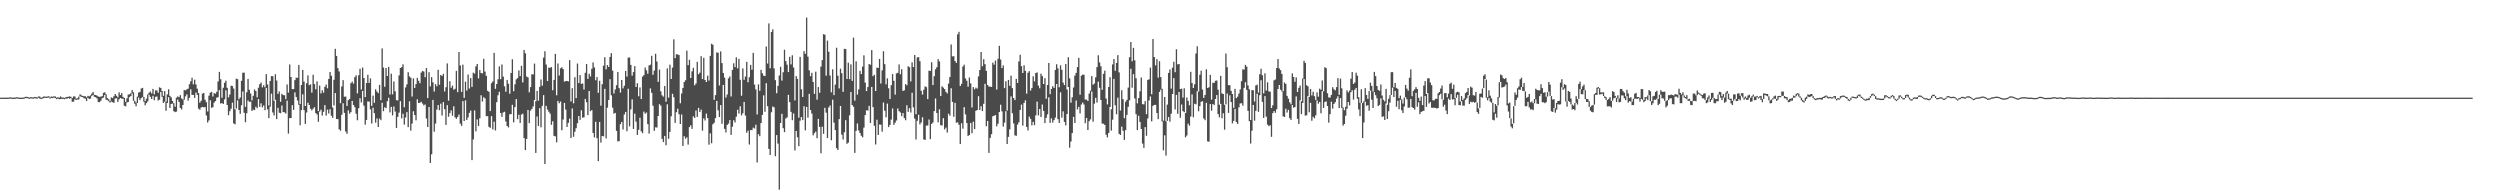 <?xml version="1.0" encoding="UTF-8"?>
<svg xmlns="http://www.w3.org/2000/svg" width="1920" height="150">
  <path d="M0 75.000h1v1.000H0zM1 75.000h1v1.000H1zM2 75.002h1v1.000H2zM3 75.002h1v1.000H3zM4 75.014h1v1.000H4zM5 74.966h1v1.000H5zM6 74.934h1v1.000H6zM7 74.764h1v1.000H7zM8 74.785h1v1.000H8zM9 75.078h1v1.000H9zM10 74.927h1v1.000H10zM11 74.970h1v1.000H11zM12 74.673h1v1.000H12zM13 74.705h1v1.000H13zM14 74.986h1v1.000H14zM15 74.970h1v1.000H15zM16 75.060h1v1.000H16zM17 74.938h1v1.000H17zM18 74.858h1v1.000H18zM19 74.332h1v1.023H19zM20 74.345h1v1.000H20zM21 74.471h1v1.055H21zM22 74.936h1v1.000H22zM23 74.657h1v1.000H23zM24 74.643h1v1.000H24zM25 74.897h1v1.000H25zM26 74.451h1v1.000H26zM27 74.519h1v1.000H27zM28 74.854h1v1.000H28zM29 74.094h1v1.000H29zM30 74.153h1v1.495H30zM31 75.073h1v1.000H31zM32 74.776h1v1.000H32zM33 74.119h1v1.277H33zM34 74.064h1v1.000H34zM35 74.284h1v1.000H35zM36 74.080h1v1.000H36zM37 73.849h1v1.037H37zM38 74.808h1v1.000H38zM39 74.110h1v1.103H39zM40 74.357h1v1.000H40zM41 73.890h1v1.035H41zM42 74.149h1v1.204H42zM43 75.032h1v1.099H43zM44 74.664h1v1.000H44zM45 75.018h1v1.231H45zM46 74.096h1v1.943H46zM47 74.856h1v1.000H47zM48 74.922h1v1.000H48zM49 75.165h1v1.000H49zM50 74.700h1v1.000H50zM51 74.439h1v1.366H51zM52 74.279h1v1.000H52zM53 74.018h1v1.769H53zM54 74.359h1v1.000H54zM55 75.318h1v2.843H55zM56 74.052h1v3.983H56zM57 74.103h1v2.133H57zM58 75.746h1v1.000H58zM59 75.423h1v1.000H59zM60 74.169h1v2.218H60zM61 72.395h1v1.595H61zM62 73.203h1v1.204H62zM63 73.604h1v1.000H63zM64 73.931h1v1.552H64zM65 73.856h1v1.939H65zM66 74.767h1v2.790H66zM67 73.620h1v1.410H67zM68 74.007h1v2.021H68zM69 73.283h1v2.399H69zM70 71.906h1v1.737H70zM71 70.599h1v2.390H71zM72 72.862h1v1.490H72zM73 72.984h1v1.728H73zM74 73.487h1v2.067H74zM75 74.128h1v4.255H75zM76 74.412h1v4.003H76zM77 74.192h1v3.175H77zM78 73.814h1v1.609H78zM79 71.246h1v3.639H79zM80 70.853h1v2.060H80zM81 72.494h1v4.024H81zM82 75.373h1v1.602H82zM83 76.234h1v1.520H83zM84 77.566h1v1.190H84zM85 74.842h1v3.122H85zM86 75.309h1v3.181H86zM87 73.908h1v5.083H87zM88 72.201h1v3.406H88zM89 73.540h1v1.923H89zM90 74.805h1v3.477H90zM91 70.908h1v5.326H91zM92 73.004h1v2.243H92zM93 71.464h1v4.335H93zM94 74.380h1v1.465H94zM95 75.229h1v5.990H95zM96 78.257h1v3.381H96zM97 75.591h1v3.122H97zM98 72.622h1v5.715H98zM99 72.423h1v2.200H99zM100 71.569h1v2.117H100zM101 69.177h1v2.625H101zM102 70.930h1v6.422H102zM103 77.355h1v2.289H103zM104 78.861h1v2.776H104zM105 74.249h1v4.864H105zM106 71.104h1v3.875H106zM107 70.596h1v6.335H107zM108 67.973h1v7.379H108zM109 67.493h1v7.082H109zM110 74.428h1v3.703H110zM111 77.593h1v3.262H111zM112 75.778h1v3.433H112zM113 72.533h1v5.289H113zM114 71.214h1v1.598H114zM115 70.244h1v4.131H115zM116 71.727h1v4.324H116zM117 68.250h1v5.317H117zM118 72.416h1v4.559H118zM119 69.351h1v4.992H119zM120 69.484h1v4.642H120zM121 71.226h1v5.988H121zM122 67.094h1v9.473H122zM123 67.552h1v3.065H123zM124 69.864h1v4.468H124zM125 73.650h1v5.388H125zM126 70.015h1v8.054H126zM127 78.051h1v7.020H127zM128 72.505h1v6.619H128zM129 68.557h1v6.104H129zM130 73.636h1v9.332H130zM131 74.824h1v5.022H131zM132 77.570h1v1.982H132zM133 79.282h1v6.136H133zM134 81.988h1v4.120H134zM135 75.009h1v10.716H135zM136 74.034h1v2.431H136zM137 74.677h1v3.591H137zM138 73.050h1v9.844H138zM139 75.570h1v8.478H139zM140 76.405h1v4.230H140zM141 69.072h1v7.500H141zM142 69.404h1v4.623H142zM143 68.619h1v3.852H143zM144 68.079h1v9.190H144zM145 64.714h1v10.375H145zM146 62.466h1v6.155H146zM147 59.686h1v13.211H147zM148 64.753h1v8.109H148zM149 61.178h1v13.964H149zM150 64.824h1v6.278H150zM151 68.115h1v4.763H151zM152 71.466h1v11.950H152zM153 78.857h1v5.473H153zM154 77.351h1v5.159H154zM155 71.935h1v10.206H155zM156 71.388h1v11.050H156zM157 76.588h1v5.683H157zM158 78.449h1v10.215H158zM159 85.613h1v8.510H159zM160 73.469h1v19.022H160zM161 71.157h1v5.848H161zM162 70.571h1v12.209H162zM163 74.068h1v8.272H163zM164 71.519h1v7.299H164zM165 71.992h1v5.605H165zM166 70.480h1v4.552H166zM167 62.585h1v12.060H167zM168 55.199h1v14.053H168zM169 60.894h1v18.684H169zM170 75.037h1v3.992H170zM171 67.385h1v12.495H171zM172 63.609h1v12.753H172zM173 61.965h1v7.416H173zM174 67.410h1v13.252H174zM175 74.780h1v13.687H175zM176 72.597h1v12.783H176zM177 65.817h1v17.672H177zM178 66.126h1v12.717H178zM179 68.058h1v26.729H179zM180 83.883h1v11.607H180zM181 60.358h1v22.941H181zM182 60.809h1v16.301H182zM183 76.202h1v8.253H183zM184 74.870h1v12.568H184zM185 62.070h1v18.759H185zM186 55.879h1v14.385H186zM187 55.740h1v30.819H187zM188 82.084h1v11.794H188zM189 70.853h1v16.118H189zM190 60.633h1v16.530H190zM191 68.948h1v9.270H191zM192 71.757h1v6.310H192zM193 77.101h1v8.114H193zM194 73.563h1v10.634H194zM195 68.694h1v15.903H195zM196 69.871h1v12.112H196zM197 74.771h1v8.363H197zM198 67.332h1v8.730H198zM199 64.687h1v17.390H199zM200 63.393h1v15.969H200zM201 67.106h1v15.342H201zM202 65.421h1v15.573H202zM203 67.033h1v17.608H203zM204 56.934h1v10.574H204zM205 64.874h1v19.084H205zM206 80.990h1v9.760H206zM207 62.199h1v19.743H207zM208 58.399h1v13.531H208zM209 58.518h1v27.871H209zM210 77.321h1v11.353H210zM211 57.014h1v19.624H211zM212 61.842h1v29.659H212zM213 72.148h1v10.638H213zM214 70.232h1v16.335H214zM215 78.131h1v8.817H215zM216 72.061h1v8.984H216zM217 73.009h1v13.101H217zM218 73.141h1v13.067H218zM219 76.144h1v11.121H219zM220 64.865h1v12.417H220zM221 71.109h1v31.496H221zM222 49.530h1v41.206H222zM223 59.150h1v31.547H223zM224 68.429h1v12.380H224zM225 68.413h1v16.024H225zM226 61.537h1v9.425H226zM227 59.658h1v14.843H227zM228 59.802h1v17.356H228zM229 49.862h1v30.693H229zM230 79.898h1v16.312H230zM231 65.273h1v19.302H231zM232 53.716h1v18.723H232zM233 62.666h1v21.931H233zM234 81.411h1v13.717H234zM235 63.934h1v22.495H235zM236 57.893h1v20.998H236zM237 65.453h1v15.228H237zM238 64.792h1v18.720H238zM239 71.134h1v13.683H239zM240 57.385h1v26.143H240zM241 64.547h1v17.793H241zM242 68.562h1v18.260H242zM243 62.526h1v25.376H243zM244 85.291h1v8.180H244zM245 65.671h1v20.039H245zM246 71.722h1v12.488H246zM247 69.349h1v19.375H247zM248 71.187h1v14.667H248zM249 66.653h1v14.014H249zM250 64.909h1v23.859H250zM251 67.786h1v16.436H251zM252 60.624h1v26.580H252zM253 55.309h1v28.576H253zM254 58.175h1v30.691H254zM255 82.530h1v8.006H255zM256 61.267h1v19.736H256zM257 37.477h1v33.978H257zM258 42.963h1v48.454H258zM259 52.350h1v39.123H259zM260 54.906h1v44.431H260zM261 79.239h1v21.176H261zM262 66.428h1v21.744H262zM263 61.517h1v17.798H263zM264 74.284h1v12.396H264zM265 74.151h1v26.873H265zM266 81.335h1v21.432H266zM267 76.845h1v7.965H267zM268 75.996h1v11.277H268zM269 63.881h1v22.236H269zM270 62.688h1v14.841H270zM271 64.263h1v16.390H271zM272 59.312h1v23.042H272zM273 57.779h1v29.560H273zM274 71.711h1v20.636H274zM275 57.816h1v25.328H275zM276 52.798h1v22.689H276zM277 68.745h1v9.915H277zM278 51.846h1v17.974H278zM279 59.896h1v21.236H279zM280 74.572h1v21.151H280zM281 63.776h1v28.354H281zM282 57.429h1v20.453H282zM283 63.707h1v14.376H283zM284 60.214h1v23.756H284zM285 81.303h1v13.577H285zM286 73.441h1v9.249H286zM287 78.976h1v7.924H287zM288 68.548h1v25.678H288zM289 70.271h1v20.650H289zM290 71.542h1v25.976H290zM291 65.195h1v25.866H291zM292 76.968h1v15.337H292zM293 37.180h1v41.716H293zM294 51.890h1v33.506H294zM295 66.648h1v15.740H295zM296 52.219h1v30.892H296zM297 58.367h1v19.407H297zM298 51.379h1v23.705H298zM299 72.597h1v13.726H299zM300 56.598h1v25.495H300zM301 72.471h1v16.164H301zM302 62.572h1v19.244H302zM303 70.166h1v15.507H303zM304 76.925h1v21.327H304zM305 77.179h1v12.559H305zM306 57.907h1v28.576H306zM307 52.206h1v25.459H307zM308 51.631h1v39.320H308zM309 49.409h1v37.942H309zM310 82.372h1v13.348H310zM311 67.175h1v23.076H311zM312 64.767h1v21.350H312zM313 55.424h1v42.210H313zM314 58.685h1v19.137H314zM315 59.708h1v40.643H315zM316 74.160h1v20.730H316zM317 60.191h1v25.248H317zM318 67.518h1v20.872H318zM319 64.586h1v27.841H319zM320 59.816h1v16.489H320zM321 62.075h1v17.084H321zM322 63.888h1v15.049H322zM323 55.719h1v22.419H323zM324 54.462h1v25.106H324zM325 54.959h1v26.044H325zM326 59.326h1v20.922H326zM327 52.261h1v38.795H327zM328 75.314h1v22.236H328zM329 55.437h1v26.724H329zM330 66.319h1v58.839H330zM331 59.244h1v59.221H331zM332 63.238h1v13.486H332zM333 70.315h1v30.819H333zM334 64.634h1v30.270H334zM335 66.257h1v17.919H335zM336 53.613h1v27.054H336zM337 65.099h1v19.576H337zM338 57.575h1v22.044H338zM339 58.420h1v30.322H339zM340 56.671h1v21.751H340zM341 70.235h1v13.641H341zM342 67.042h1v28.862H342zM343 48.715h1v32.009H343zM344 77.293h1v12.344H344zM345 62.418h1v24.456H345zM346 67.397h1v17.324H346zM347 65.749h1v23.115H347zM348 68.845h1v12.817H348zM349 68.177h1v21.922H349zM350 54.401h1v36.823H350zM351 70.747h1v19.052H351zM352 39.928h1v48.024H352zM353 50.274h1v44.714H353zM354 70.498h1v26.161H354zM355 49.665h1v28.024H355zM356 75.156h1v17.750H356zM357 62.698h1v14.392H357zM358 69.576h1v22.591H358zM359 57.257h1v32.941H359zM360 67.969h1v18.695H360zM361 59.974h1v24.987H361zM362 66.710h1v56.248H362zM363 55.822h1v51.270H363zM364 56.541h1v28.251H364zM365 50.981h1v49.915H365zM366 49.159h1v42.606H366zM367 60.214h1v36.555H367zM368 53.803h1v37.006H368zM369 56.069h1v17.088H369zM370 56.413h1v21.558H370zM371 45.154h1v29.526H371zM372 54.987h1v20.625H372zM373 58.218h1v30.963H373zM374 69.669h1v19.553H374zM375 70.518h1v26.862H375zM376 85.320h1v12.888H376zM377 63.888h1v25.310H377zM378 62.583h1v36.809H378zM379 40.585h1v52.872H379zM380 68.209h1v32.002H380zM381 64.490h1v14.024H381zM382 60.867h1v12.318H382zM383 50.970h1v19.551H383zM384 60.841h1v25.937H384zM385 49.521h1v40.189H385zM386 58.825h1v27.562H386zM387 66.307h1v19.492H387zM388 70.475h1v22.881H388zM389 61.388h1v35.383H389zM390 64.334h1v33.572H390zM391 71.995h1v15.759H391zM392 56.046h1v31.604H392zM393 45.534h1v34.948H393zM394 70.047h1v23.884H394zM395 64.778h1v17.496H395zM396 60.963h1v15.104H396zM397 60.011h1v31.474H397zM398 54.071h1v34.067H398zM399 58.443h1v35.980H399zM400 50.608h1v37.431H400zM401 63.281h1v24.037H401zM402 38.388h1v67.637H402zM403 40.984h1v74.245H403zM404 58.784h1v47.914H404zM405 59.406h1v25.028H405zM406 70.896h1v23.660H406zM407 66.888h1v18.082H407zM408 57.049h1v26.594H408zM409 57.193h1v24.586H409zM410 48.830h1v27.981H410zM411 77.705h1v39.766H411zM412 69.786h1v19.686H412zM413 77.305h1v19.455H413zM414 66.694h1v16.415H414zM415 61.050h1v36.747H415zM416 65.799h1v15.532H416zM417 44.234h1v28.825H417zM418 39.391h1v86.579H418zM419 49.541h1v31.755H419zM420 62.263h1v21.888H420zM421 51.924h1v33.838H421zM422 52.094h1v35.204H422zM423 51.489h1v44.369H423zM424 69.328h1v23.820H424zM425 61.407h1v42.954H425zM426 41.382h1v63.389H426zM427 73.162h1v36.159H427zM428 48.724h1v28.802H428zM429 58.001h1v21.297H429zM430 52.483h1v25.481H430zM431 51.656h1v48.395H431zM432 53.027h1v38.779H432zM433 62.654h1v16.399H433zM434 62.240h1v21.911H434zM435 62.144h1v35.362H435zM436 62.510h1v31.865H436zM437 46.161h1v44.909H437zM438 77.861h1v28.100H438zM439 67.760h1v15.550H439zM440 79.372h1v25.697H440zM441 59.285h1v41.899H441zM442 75.366h1v23.067H442zM443 48.791h1v45.840H443zM444 63.783h1v25.289H444zM445 57.664h1v34.378H445zM446 64.428h1v20.277H446zM447 64.108h1v26.299H447zM448 68.740h1v21.362H448zM449 55.886h1v20.082H449zM450 49.079h1v29.423H450zM451 60.603h1v27.754H451zM452 56.703h1v13.165H452zM453 58.727h1v26.685H453zM454 52.821h1v31.723H454zM455 47.905h1v54.185H455zM456 51.798h1v53.705H456zM457 61.661h1v31.805H457zM458 59.180h1v46.960H458zM459 71.278h1v52.492H459zM460 62.034h1v31.609H460zM461 81.129h1v28.393H461zM462 64.652h1v39.773H462zM463 50.423h1v54.339H463zM464 43.932h1v24.307H464zM465 53.226h1v53.080H465zM466 49.951h1v32.755H466zM467 51.473h1v25.310H467zM468 43.710h1v17.132H468zM469 40.800h1v32.403H469zM470 54.185h1v28.505H470zM471 71.773h1v15.516H471zM472 68.708h1v17.970H472zM473 65.433h1v35.062H473zM474 55.222h1v53.368H474zM475 67.706h1v40.691H475zM476 71.134h1v24.273H476zM477 61.464h1v32.206H477zM478 67.866h1v31.574H478zM479 65.854h1v22.066H479zM480 54.430h1v31.517H480zM481 58.887h1v41.888H481zM482 44.231h1v23.918H482zM483 44.124h1v52.881H483zM484 49.805h1v34.209H484zM485 58.115h1v18.233H485zM486 55.332h1v43.673H486zM487 50.766h1v36.546H487zM488 66.776h1v26.646H488zM489 63.922h1v39.700H489zM490 73.945h1v25.717H490zM491 67.147h1v23.261H491zM492 76.060h1v24.847H492zM493 58.852h1v43.421H493zM494 57.690h1v28.043H494zM495 51.871h1v35.484H495zM496 53.996h1v32.439H496zM497 56.644h1v38.676H497zM498 50.267h1v52.327H498zM499 49.686h1v18.196H499zM500 42.851h1v28.402H500zM501 57.422h1v23.801H501zM502 54.236h1v46.294H502zM503 41.272h1v56.527H503zM504 47.221h1v50.729H504zM505 62.867h1v26.239H505zM506 53.474h1v26.527H506zM507 70.077h1v11.096H507zM508 73.203h1v33.440H508zM509 74.171h1v35.010H509zM510 66.014h1v38.393H510zM511 78.138h1v33.442H511zM512 52.517h1v27.603H512zM513 74.936h1v31.684H513zM514 49.640h1v51.682H514zM515 60.683h1v28.599H515zM516 51.913h1v20.132H516zM517 30.190h1v44.490H517zM518 44.625h1v49.713H518zM519 41.618h1v44.527H519zM520 41.821h1v41.659H520zM521 42.281h1v45.488H521zM522 79.310h1v15.944H522zM523 71.832h1v16.072H523zM524 67.527h1v44.531H524zM525 62.981h1v41.611H525zM526 61.583h1v44.936H526zM527 38.869h1v66.534H527zM528 50.004h1v61.040H528zM529 45.905h1v51.748H529zM530 59.962h1v36.314H530zM531 54.790h1v44.160H531zM532 52.068h1v37.335H532zM533 65.476h1v25.047H533zM534 64.165h1v20.714H534zM535 47.463h1v42.345H535zM536 57.033h1v25.795H536zM537 55.808h1v30.265H537zM538 43.158h1v41.032H538zM539 60.704h1v39.638H539zM540 44.405h1v46.548H540zM541 61.455h1v31.098H541zM542 62.981h1v24.259H542zM543 58.125h1v32.563H543zM544 61.835h1v49.274H544zM545 42.911h1v59.548H545zM546 33.588h1v76.463H546zM547 34.335h1v61.105H547zM548 76.675h1v17.617H548zM549 73.068h1v17.681H549zM550 40.221h1v37.276H550zM551 40.558h1v44.170H551zM552 65.662h1v24.191H552zM553 39.468h1v41.240H553zM554 48.498h1v46.557H554zM555 56.076h1v9.158H555zM556 59.633h1v39.320H556zM557 74.957h1v26.761H557zM558 72.594h1v23.380H558zM559 60.168h1v34.772H559zM560 58.660h1v33.547H560zM561 74.089h1v29.560H561zM562 53.689h1v43.643H562zM563 48.610h1v43.755H563zM564 51.576h1v42.469H564zM565 44.039h1v45.564H565zM566 52.487h1v31.794H566zM567 45.225h1v42.016H567zM568 61.272h1v20.412H568zM569 73.547h1v15.083H569zM570 52.510h1v34.483H570zM571 61.306h1v16.965H571zM572 58.804h1v29.970H572zM573 47.502h1v54.456H573zM574 63.162h1v37.184H574zM575 59.287h1v51.741H575zM576 49.830h1v50.024H576zM577 53.545h1v46.445H577zM578 40.613h1v57.447H578zM579 64.993h1v33.703H579zM580 68.729h1v27.090H580zM581 87.886h1v36.905H581zM582 64.842h1v38.232H582zM583 69.724h1v34.868H583zM584 53.638h1v40.885H584zM585 56.268h1v31.977H585zM586 58.058h1v15.177H586zM587 58.395h1v27.409H587zM588 35.694h1v28.203H588zM589 48.798h1v32.787H589zM590 17.960h1v96.384H590zM591 52.412h1v66.644H591zM592 24.570h1v61.642H592zM593 22.529h1v59.310H593zM594 52.535h1v29.878H594zM595 61.565h1v58.374H595zM596 71.553h1v32.158H596zM597 65.952h1v44.318H597zM598 57.999h1v87.673H598zM599 51.279h1v43.188H599zM600 61.897h1v25.539H600zM601 55.508h1v42.927H601zM602 38.196h1v63.295H602zM603 46.898h1v44.062H603zM604 49.651h1v40.528H604zM605 55.346h1v17.535H605zM606 43.604h1v34.824H606zM607 49.448h1v36.463H607zM608 42.462h1v49.837H608zM609 51.814h1v35.326H609zM610 77.081h1v38.461H610zM611 58.486h1v42.098H611zM612 60.640h1v44.806H612zM613 90.363h1v21.911H613zM614 43.678h1v48.974H614zM615 68.559h1v21.323H615zM616 74.437h1v17.807H616zM617 39.269h1v42.366H617zM618 41.304h1v58.775H618zM619 13.504h1v68.603H619zM620 43.529h1v46.854H620zM621 54.021h1v18.022H621zM622 58.514h1v25.990H622zM623 55.936h1v31.320H623zM624 62.906h1v41.036H624zM625 72.068h1v30.247H625zM626 55.019h1v46.060H626zM627 76.531h1v29.642H627zM628 66.870h1v24.426H628zM629 71.281h1v26.207H629zM630 51.155h1v66.538H630zM631 46.172h1v51.100H631zM632 26.241h1v76.556H632zM633 26.635h1v56.163H633zM634 58.131h1v28.374H634zM635 31.187h1v74.828H635zM636 39.732h1v42.822H636zM637 58.026h1v23.028H637zM638 70.894h1v36.811H638zM639 53.261h1v23.270H639zM640 73.077h1v21.128H640zM641 64.998h1v34.925H641zM642 36.655h1v77.188H642zM643 58.168h1v57.058H643zM644 67.902h1v23.586H644zM645 52.714h1v28.683H645zM646 56.207h1v47.214H646zM647 70.539h1v36.578H647zM648 37.468h1v64.103H648zM649 37.699h1v54.607H649zM650 60.681h1v49.757H650zM651 48.106h1v61.448H651zM652 60.796h1v27.793H652zM653 49.457h1v21.254H653zM654 62.109h1v18.574H654zM655 28.924h1v53.089H655zM656 77.264h1v40.132H656zM657 47.095h1v53.400H657zM658 72.679h1v22.140H658zM659 68.692h1v31.528H659zM660 54.362h1v47.829H660zM661 56.875h1v47.353H661zM662 51.169h1v54.295H662zM663 42.501h1v55.511H663zM664 63.419h1v24.971H664zM665 69.930h1v14.783H665zM666 66.854h1v18.011H666zM667 49.196h1v32.133H667zM668 49.722h1v44.691H668zM669 38.436h1v28.347H669zM670 58.521h1v23.744H670zM671 57.463h1v39.173H671zM672 69.884h1v41.048H672zM673 51.986h1v39.954H673zM674 52.178h1v51.453H674zM675 45.284h1v50.352H675zM676 64.146h1v31.590H676zM677 54.028h1v47.118H677zM678 39.297h1v39.432H678zM679 49.317h1v35.733H679zM680 64.769h1v25.346H680zM681 60.171h1v19.373H681zM682 67.765h1v29.844H682zM683 76.021h1v19.862H683zM684 65.435h1v26.429H684zM685 56.870h1v26.411H685zM686 62.061h1v33.813H686zM687 72.638h1v21.595H687zM688 56.390h1v36.104H688zM689 55.888h1v27.431H689zM690 49.505h1v35.886H690zM691 57.012h1v29.366H691zM692 53.160h1v36.047H692zM693 69.850h1v16.997H693zM694 69.388h1v21.265H694zM695 64.622h1v27.727H695zM696 65.483h1v15.379H696zM697 50.915h1v35.001H697zM698 51.620h1v31.421H698zM699 62.505h1v23.927H699zM700 47.880h1v23.369H700zM701 51.514h1v30.981H701zM702 42.242h1v48.864H702zM703 87.680h1v19.421H703zM704 44.103h1v48.647H704zM705 43.900h1v44.227H705zM706 46.992h1v48.571H706zM707 69.759h1v24.369H707zM708 72.636h1v17.443H708zM709 68.912h1v38.134H709zM710 66.319h1v41.139H710zM711 66.946h1v29.528H711zM712 76.138h1v20.279H712zM713 54.279h1v37.511H713zM714 54.467h1v52.393H714zM715 47.797h1v47.360H715zM716 65.341h1v28.770H716zM717 58.523h1v26.836H717zM718 53.208h1v22.403H718zM719 51.599h1v35.234H719zM720 45.392h1v48.553H720zM721 47.202h1v36.699H721zM722 73.759h1v22.396H722zM723 66.300h1v30.105H723zM724 67.280h1v23.474H724zM725 68.390h1v31.004H725zM726 70.564h1v27.422H726zM727 71.734h1v30.075H727zM728 64.185h1v23.165H728zM729 59.175h1v29.649H729zM730 34.138h1v33.641H730zM731 43.323h1v34.964H731zM732 43.185h1v46.523H732zM733 46.907h1v32.112H733zM734 48.273h1v45.980H734zM735 26.367h1v67.607H735zM736 24.403h1v71.434H736zM737 66.071h1v44.556H737zM738 64.371h1v30.302H738zM739 51.164h1v47.642H739zM740 49.670h1v32.611H740zM741 60.230h1v27.603H741zM742 62.006h1v32.531H742zM743 66.545h1v37.878H743zM744 59.546h1v44.147H744zM745 64.064h1v30.363H745zM746 82.549h1v19.730H746zM747 66.939h1v26.491H747zM748 68.596h1v30.590H748zM749 67.282h1v17.818H749zM750 68.069h1v16.479H750zM751 58.667h1v15.218H751zM752 53.762h1v30.743H752zM753 39.942h1v41.670H753zM754 50.892h1v34.479H754zM755 45.440h1v34.266H755zM756 49.297h1v15.076H756zM757 54.435h1v42.547H757zM758 65.286h1v27.626H758zM759 66.433h1v50.990H759zM760 66.586h1v39.308H760zM761 66.824h1v36.243H761zM762 48.056h1v41.228H762zM763 49.681h1v39.191H763zM764 46.474h1v41.922H764zM765 68.811h1v28.219H765zM766 45.122h1v49.885H766zM767 35.154h1v50.894H767zM768 45.747h1v34.701H768zM769 52.263h1v33.284H769zM770 50.244h1v46.962H770zM771 67.710h1v26.495H771zM772 62.377h1v23.014H772zM773 84.954h1v25.646H773zM774 61.411h1v43.696H774zM775 65.888h1v33.497H775zM776 58.070h1v15.953H776zM777 67.687h1v19.302H777zM778 75.247h1v19.558H778zM779 76.870h1v27.125H779zM780 60.583h1v43.726H780zM781 63.668h1v32.034H781zM782 47.225h1v46.731H782zM783 42.082h1v42.393H783zM784 50.814h1v29.507H784zM785 56.074h1v40.393H785zM786 50.123h1v28.956H786zM787 54.451h1v22.611H787zM788 71.935h1v25.534H788zM789 55.863h1v44.309H789zM790 54.630h1v34.943H790zM791 69.546h1v21.817H791zM792 67.632h1v28.681H792zM793 58.573h1v35.014H793zM794 62.505h1v33.669H794zM795 56.140h1v32.508H795zM796 55.582h1v22.490H796zM797 65.758h1v22.888H797zM798 67.767h1v15.928H798zM799 56.584h1v33.247H799zM800 58.456h1v21.842H800zM801 64.524h1v20.657H801zM802 60.015h1v34.476H802zM803 75.883h1v14.584H803zM804 65.257h1v22.545H804zM805 48.328h1v26.438H805zM806 72.366h1v22.039H806zM807 68.314h1v22.561H807zM808 66.225h1v27.935H808zM809 67.548h1v24.689H809zM810 53.687h1v36.633H810zM811 49.352h1v15.143H811zM812 52.540h1v38.965H812zM813 67.042h1v27.377H813zM814 50.194h1v20.695H814zM815 53.625h1v36.701H815zM816 63.446h1v22.034H816zM817 65.403h1v28.219H817zM818 49.139h1v47.177H818zM819 68.690h1v18.906H819zM820 43.950h1v22.939H820zM821 60.178h1v53.217H821zM822 78.873h1v29.798H822zM823 74.723h1v27.484H823zM824 67.207h1v22.533H824zM825 58.109h1v36.340H825zM826 55.939h1v21.270H826zM827 51.494h1v32.508H827zM828 44.396h1v37.681H828zM829 72.684h1v14.440H829zM830 58.115h1v22.186H830zM831 57.296h1v21.492H831zM832 57.445h1v22.852H832zM833 76.444h1v18.171H833zM834 76.428h1v14.177H834zM835 77.579h1v22.240H835zM836 71.871h1v21.272H836zM837 69.683h1v22.025H837zM838 58.422h1v11.854H838zM839 65.087h1v28.388H839zM840 64.103h1v15.530H840zM841 59.372h1v15.722H841zM842 51.558h1v27.221H842zM843 42.458h1v20.261H843zM844 47.992h1v19.439H844zM845 50.908h1v25.889H845zM846 68.946h1v25.976H846zM847 56.731h1v38.319H847zM848 54.293h1v41.645H848zM849 75.673h1v27.814H849zM850 80.198h1v25.330H850zM851 66.829h1v35.259H851zM852 59.310h1v22.879H852zM853 83.906h1v16.386H853zM854 49.464h1v42.458H854zM855 45.369h1v15.129H855zM856 54.366h1v26.472H856zM857 48.322h1v39.423H857zM858 42.355h1v32.634H858zM859 55.618h1v47.182H859zM860 84.901h1v18.803H860zM861 69.319h1v27.933H861zM862 76.190h1v24.236H862zM863 90.768h1v16.635H863zM864 78.133h1v21.872H864zM865 76.637h1v11.591H865zM866 67.280h1v14.738H866zM867 43.932h1v33.117H867zM868 32.217h1v20.604H868zM869 47.099h1v20.208H869zM870 36.742h1v20.213H870zM871 46.335h1v29.281H871zM872 60.148h1v27.576H872zM873 79.362h1v20.512H873zM874 75.307h1v13.625H874zM875 70.143h1v23.508H875zM876 59.518h1v39.537H876zM877 79.953h1v30.336H877zM878 80.168h1v33.389H878zM879 77.694h1v19.968H879zM880 87.653h1v16.621H880zM881 61.366h1v29.599H881zM882 60.944h1v16.203H882zM883 51.913h1v22.163H883zM884 72.352h1v20.876H884zM885 29.942h1v51.357H885zM886 43.810h1v36.784H886zM887 50.217h1v30.345H887zM888 45.396h1v41.407H888zM889 59.617h1v31.888H889zM890 46.992h1v23.591H890zM891 59.258h1v9.544H891zM892 68.216h1v25.056H892zM893 92.661h1v22.797H893zM894 74.451h1v29.507H894zM895 93.109h1v26.372H895zM896 80.333h1v12.472H896zM897 55.996h1v33.952H897zM898 53.389h1v40.073H898zM899 68.058h1v19.263H899zM900 51.988h1v20.229H900zM901 47.404h1v12.623H901zM902 55.424h1v28.661H902zM903 37.836h1v35.021H903zM904 49.436h1v37.955H904zM905 49.171h1v21.494H905zM906 68.422h1v21.984H906zM907 68.120h1v12.144H907zM908 74.977h1v10.366H908zM909 67.772h1v18.418H909zM910 86.710h1v18.835H910zM911 74.840h1v29.230H911zM912 77.458h1v17.503H912zM913 80.841h1v15.678H913zM914 55.140h1v34.376H914zM915 63.705h1v8.817H915zM916 67.587h1v22.492H916zM917 64.755h1v14.902H917zM918 41.114h1v39.017H918zM919 35.541h1v34.483H919zM920 70.290h1v15.152H920zM921 57.438h1v24.046H921zM922 54.250h1v23.955H922zM923 68.765h1v9.032H923zM924 75.165h1v15.809H924zM925 72.940h1v19.370H925zM926 53.242h1v25.713H926zM927 67.536h1v41.050H927zM928 67.028h1v41.835H928zM929 57.523h1v22.382H929zM930 76.474h1v8.537H930zM931 63.554h1v16.310H931zM932 63.645h1v17.070H932zM933 62.043h1v14.001H933zM934 61.787h1v11.240H934zM935 68.868h1v18.800H935zM936 80.397h1v9.721H936zM937 58.262h1v21.506H937zM938 71.713h1v19.123H938zM939 72.253h1v14.751H939zM940 80.502h1v19.089H940zM941 41.105h1v39.024H941zM942 51.597h1v20.256H942zM943 65.401h1v21.297H943zM944 65.428h1v7.773H944zM945 69.749h1v8.659H945zM946 72.176h1v22.618H946zM947 82.784h1v10.048H947zM948 68.237h1v15.349H948zM949 75.366h1v18.404H949zM950 74.220h1v20.956H950zM951 71.812h1v10.648H951zM952 68.687h1v10.785H952zM953 62.338h1v16.912H953zM954 53.270h1v27.857H954zM955 53.471h1v14.001H955zM956 49.809h1v13.344H956zM957 51.210h1v17.825H957zM958 65.609h1v19.519H958zM959 68.630h1v24.433H959zM960 92.095h1v18.116H960zM961 69.212h1v31.190H961zM962 69.269h1v11.343H962zM963 77.955h1v14.708H963zM964 65.620h1v19.533H964zM965 65.030h1v6.949H965zM966 71.109h1v14.809H966zM967 57.044h1v16.054H967zM968 52.782h1v8.801H968zM969 57.804h1v20.455H969zM970 71.667h1v18.915H970zM971 56.296h1v17.509H971zM972 69.541h1v20.061H972zM973 63.219h1v32.513H973zM974 70.139h1v26.759H974zM975 70.512h1v25.694H975zM976 83.018h1v22.034H976zM977 80.869h1v6.091H977zM978 61.620h1v23.632H978zM979 61.031h1v25.598H979zM980 52.213h1v31.721H980zM981 45.387h1v22.945H981zM982 52.563h1v12.724H982zM983 53.851h1v15.054H983zM984 56.770h1v13.499H984zM985 69.999h1v19.354H985zM986 63.316h1v26.557H986zM987 64.481h1v19.034H987zM988 73.615h1v12.820H988zM989 75.705h1v8.670H989zM990 78.564h1v12.179H990zM991 80.056h1v12.062H991zM992 56.390h1v24.229H992zM993 59.152h1v23.554H993zM994 62.796h1v19.407H994zM995 59.431h1v14.623H995zM996 70.612h1v20.686H996zM997 67.422h1v27.766H997zM998 65.689h1v11.357H998zM999 77.747h1v9.892H999zM1000 60.333h1v18.711H1000zM1001 46.696h1v13.973H1001zM1002 48.303h1v40.540H1002zM1003 65.408h1v23.129H1003zM1004 66.250h1v7.519H1004zM1005 74.396h1v11.801H1005zM1006 68.280h1v10.709H1006zM1007 73.336h1v19.373H1007zM1008 70.470h1v19.244H1008zM1009 73.892h1v17.004H1009zM1010 76.808h1v11.787H1010zM1011 70.947h1v6.150H1011zM1012 74.256h1v5.344H1012zM1013 68.106h1v10.112H1013zM1014 68.903h1v18.107H1014zM1015 61.816h1v8.194H1015zM1016 70.136h1v12.760H1016zM1017 51.595h1v26.797H1017zM1018 52.327h1v25.559H1018zM1019 71.603h1v9.817H1019zM1020 74.778h1v19.375H1020zM1021 74.970h1v12.659H1021zM1022 72.883h1v5.198H1022zM1023 66.948h1v16.463H1023zM1024 68.552h1v11.259H1024zM1025 69.411h1v9.066H1025zM1026 66.907h1v8.830H1026zM1027 60.001h1v13.939H1027zM1028 72.865h1v10.151H1028zM1029 60.372h1v15.012H1029zM1030 67.841h1v15.118H1030zM1031 82.510h1v14.014H1031zM1032 84.638h1v10.588H1032zM1033 82.038h1v6.832H1033zM1034 69.370h1v14.095H1034zM1035 70.947h1v7.381H1035zM1036 69.557h1v11.366H1036zM1037 60.448h1v10.366H1037zM1038 55.282h1v14.030H1038zM1039 64.460h1v12.060H1039zM1040 63.373h1v5.548H1040zM1041 55.861h1v11.664H1041zM1042 58.095h1v17.757H1042zM1043 74.657h1v9.414H1043zM1044 78.983h1v10.231H1044zM1045 68.543h1v10.446H1045zM1046 79.145h1v26.907H1046zM1047 77.747h1v16.287H1047zM1048 67.712h1v10.350H1048zM1049 72.965h1v8.299H1049zM1050 75.918h1v4.845H1050zM1051 69.955h1v15.086H1051zM1052 63.474h1v6.086H1052zM1053 66.012h1v10.593H1053zM1054 70.356h1v12.572H1054zM1055 55.209h1v15.541H1055zM1056 58.475h1v14.632H1056zM1057 66.044h1v9.476H1057zM1058 69.090h1v12.353H1058zM1059 69.761h1v10.783H1059zM1060 64.881h1v10.632H1060zM1061 73.380h1v16.376H1061zM1062 76.595h1v12.744H1062zM1063 77.902h1v14.264H1063zM1064 68.207h1v11.206H1064zM1065 80.443h1v10.920H1065zM1066 75.824h1v9.588H1066zM1067 73.004h1v5.784H1067zM1068 55.424h1v17.512H1068zM1069 55.389h1v11.918H1069zM1070 66.948h1v7.599H1070zM1071 63.741h1v6.084H1071zM1072 67.543h1v14.424H1072zM1073 68.246h1v9.171H1073zM1074 75.414h1v8.453H1074zM1075 73.398h1v3.303H1075zM1076 76.328h1v8.366H1076zM1077 79.516h1v7.281H1077zM1078 74.966h1v6.814H1078zM1079 65.231h1v9.425H1079zM1080 68.031h1v8.233H1080zM1081 69.635h1v13.117H1081zM1082 59.699h1v22.925H1082zM1083 53.286h1v22.684H1083zM1084 73.892h1v8.437H1084zM1085 69.720h1v13.239H1085zM1086 68.612h1v15.614H1086zM1087 66.927h1v4.417H1087zM1088 68.330h1v13.637H1088zM1089 75.103h1v3.433H1089zM1090 77.460h1v10.183H1090zM1091 74.165h1v11.817H1091zM1092 80.708h1v4.713H1092zM1093 65.758h1v19.272H1093zM1094 62.322h1v11.327H1094zM1095 72.194h1v9.899H1095zM1096 60.196h1v11.407H1096zM1097 60.075h1v19.455H1097zM1098 63.368h1v15.031H1098zM1099 65.403h1v17.326H1099zM1100 77.058h1v5.733H1100zM1101 77.032h1v5.724H1101zM1102 75.900h1v7.018H1102zM1103 75.879h1v7.480H1103zM1104 71.690h1v11.261H1104zM1105 70.654h1v2.467H1105zM1106 67.985h1v3.951H1106zM1107 65.675h1v10.611H1107zM1108 76.664h1v5.246H1108zM1109 71.542h1v8.883H1109zM1110 71.542h1v13.330H1110zM1111 74.737h1v12.911H1111zM1112 71.873h1v3.870H1112zM1113 64.364h1v12.442H1113zM1114 63.467h1v8.826H1114zM1115 68.188h1v8.189H1115zM1116 64.996h1v11.119H1116zM1117 75.293h1v5.532H1117zM1118 70.953h1v4.150H1118zM1119 70.427h1v2.394H1119zM1120 70.914h1v9.707H1120zM1121 77.923h1v2.989H1121zM1122 73.803h1v3.921H1122zM1123 76.875h1v4.166H1123zM1124 75.579h1v5.608H1124zM1125 71.546h1v5.164H1125zM1126 70.532h1v4.942H1126zM1127 67.609h1v5.475H1127zM1128 73.425h1v6.397H1128zM1129 66.566h1v11.563H1129zM1130 67.351h1v11.234H1130zM1131 73.112h1v5.079H1131zM1132 73.416h1v5.530H1132zM1133 70.621h1v7.890H1133zM1134 78.786h1v7.267H1134zM1135 83.258h1v4.189H1135zM1136 72.057h1v10.780H1136zM1137 71.816h1v2.582H1137zM1138 67.994h1v7.040H1138zM1139 58.113h1v9.528H1139zM1140 57.088h1v3.582H1140zM1141 61.114h1v13.923H1141zM1142 74.716h1v2.332H1142zM1143 69.305h1v6.033H1143zM1144 73.483h1v4.571H1144zM1145 75.595h1v3.310H1145zM1146 78.946h1v13.053H1146zM1147 86.337h1v6.107H1147zM1148 79.859h1v7.510H1148zM1149 81.232h1v9.162H1149zM1150 74.506h1v6.539H1150zM1151 63.142h1v11.721H1151zM1152 57.243h1v5.685H1152zM1153 57.921h1v9.341H1153zM1154 60.068h1v6.807H1154zM1155 60.647h1v5.802H1155zM1156 59.912h1v5.029H1156zM1157 63.183h1v17.754H1157zM1158 79.452h1v6.223H1158zM1159 78.761h1v11.973H1159zM1160 90.939h1v6.315H1160zM1161 95.137h1v3.410H1161zM1162 81.546h1v13.234H1162zM1163 70.990h1v10.265H1163zM1164 72.800h1v3.967H1164zM1165 67.799h1v7.150H1165zM1166 66.410h1v2.305H1166zM1167 60.862h1v8.215H1167zM1168 59.644h1v7.224H1168zM1169 66.721h1v3.033H1169zM1170 63.714h1v6.287H1170zM1171 70.219h1v11.412H1171zM1172 75.101h1v6.466H1172zM1173 74.412h1v3.820H1173zM1174 72.210h1v10.293H1174zM1175 78.628h1v5.489H1175zM1176 77.907h1v5.997H1176zM1177 79.253h1v5.340H1177zM1178 76.028h1v3.294H1178zM1179 68.122h1v8.226H1179zM1180 69.058h1v10.561H1180zM1181 69.303h1v10.645H1181zM1182 69.399h1v4.422H1182zM1183 64.700h1v7.336H1183zM1184 67.657h1v10.867H1184zM1185 71.217h1v7.361H1185zM1186 70.866h1v8.368H1186zM1187 74.224h1v4.248H1187zM1188 70.784h1v3.346H1188zM1189 62.963h1v7.464H1189zM1190 64.968h1v8.718H1190zM1191 73.785h1v11.698H1191zM1192 76.417h1v9.544H1192zM1193 76.208h1v6.752H1193zM1194 83.169h1v3.349H1194zM1195 79.063h1v5.106H1195zM1196 77.582h1v2.463H1196zM1197 77.344h1v2.996H1197zM1198 63.485h1v16.653H1198zM1199 60.821h1v6.200H1199zM1200 67.124h1v1.859H1200zM1201 64.629h1v3.259H1201zM1202 65.293h1v12.653H1202zM1203 77.820h1v4.081H1203zM1204 69.850h1v7.771H1204zM1205 70.512h1v7.745H1205zM1206 75.671h1v4.406H1206zM1207 80.205h1v3.893H1207zM1208 81.097h1v2.632H1208zM1209 79.090h1v5.594H1209zM1210 73.869h1v5.006H1210zM1211 76.119h1v4.136H1211zM1212 64.451h1v11.520H1212zM1213 62.737h1v5.653H1213zM1214 68.481h1v3.825H1214zM1215 66.337h1v6.054H1215zM1216 65.039h1v4.239H1216zM1217 69.285h1v6.855H1217zM1218 75.906h1v2.357H1218zM1219 76.179h1v2.119H1219zM1220 77.898h1v4.124H1220zM1221 82.143h1v2.856H1221zM1222 81.047h1v4.942H1222zM1223 80.587h1v5.665H1223zM1224 72.338h1v8.034H1224zM1225 71.409h1v1.392H1225zM1226 67.358h1v5.438H1226zM1227 66.815h1v1.188H1227zM1228 67.802h1v4.777H1228zM1229 70.947h1v1.424H1229zM1230 70.947h1v1.000H1230zM1231 70.864h1v2.886H1231zM1232 73.931h1v1.382H1232zM1233 74.693h1v2.003H1233zM1234 76.730h1v4.969H1234zM1235 75.909h1v5.731H1235zM1236 74.588h1v7.029H1236zM1237 77.534h1v5.008H1237zM1238 69.985h1v7.395H1238zM1239 70.706h1v4.738H1239zM1240 73.645h1v1.389H1240zM1241 75.160h1v3.152H1241zM1242 73.141h1v2.449H1242zM1243 75.604h1v2.971H1243zM1244 68.367h1v9.911H1244zM1245 68.280h1v5.006H1245zM1246 70.042h1v3.252H1246zM1247 71.152h1v4.335H1247zM1248 73.995h1v2.916H1248zM1249 68.960h1v4.942H1249zM1250 71.825h1v7.036H1250zM1251 75.373h1v2.323H1251zM1252 74.602h1v3.406H1252zM1253 78.010h1v2.751H1253zM1254 75.815h1v4.900H1254zM1255 71.990h1v3.868H1255zM1256 71.375h1v4.422H1256zM1257 74.545h1v1.360H1257zM1258 74.515h1v1.000H1258zM1259 75.206h1v2.799H1259zM1260 68.404h1v7.500H1260zM1261 68.440h1v8.187H1261zM1262 76.760h1v1.753H1262zM1263 74.597h1v2.955H1263zM1264 74.632h1v1.000H1264zM1265 73.299h1v3.598H1265zM1266 69.111h1v4.019H1266zM1267 70.090h1v7.585H1267zM1268 77.776h1v2.900H1268zM1269 73.995h1v5.299H1269zM1270 73.590h1v3.024H1270zM1271 70.608h1v6.033H1271zM1272 69.669h1v6.113H1272zM1273 76.035h1v4.688H1273zM1274 72.725h1v7.001H1274zM1275 69.296h1v3.355H1275zM1276 70.450h1v5.125H1276zM1277 70.489h1v5.173H1277zM1278 70.365h1v7.079H1278zM1279 77.662h1v4.807H1279zM1280 76.955h1v4.239H1280zM1281 73.048h1v3.834H1281zM1282 73.098h1v2.479H1282zM1283 72.606h1v2.877H1283zM1284 72.981h1v7.018H1284zM1285 73.347h1v6.830H1285zM1286 72.244h1v2.014H1286zM1287 72.530h1v1.655H1287zM1288 72.798h1v2.193H1288zM1289 68.170h1v4.520H1289zM1290 71.326h1v7.944H1290zM1291 72.528h1v6.706H1291zM1292 70.802h1v2.483H1292zM1293 73.341h1v1.632H1293zM1294 74.483h1v1.035H1294zM1295 73.059h1v3.072H1295zM1296 76.211h1v1.234H1296zM1297 75.833h1v1.623H1297zM1298 77.529h1v3.010H1298zM1299 77.662h1v3.117H1299zM1300 71.885h1v5.690H1300zM1301 71.837h1v5.630H1301zM1302 73.226h1v4.559H1302zM1303 69.484h1v3.628H1303zM1304 71.063h1v1.000H1304zM1305 71.805h1v1.000H1305zM1306 72.617h1v1.000H1306zM1307 73.013h1v2.433H1307zM1308 71.853h1v3.722H1308zM1309 71.629h1v5.154H1309zM1310 76.884h1v2.357H1310zM1311 74.913h1v3.726H1311zM1312 73.299h1v2.534H1312zM1313 75.929h1v2.394H1313zM1314 71.409h1v5.255H1314zM1315 71.283h1v3.806H1315zM1316 75.192h1v4.083H1316zM1317 76.122h1v3.138H1317zM1318 76.099h1v1.648H1318zM1319 72.679h1v5.104H1319zM1320 70.491h1v2.165H1320zM1321 70.766h1v4.225H1321zM1322 73.938h1v2.959H1322zM1323 72.208h1v2.641H1323zM1324 74.977h1v3.939H1324zM1325 71.111h1v7.027H1325zM1326 69.862h1v1.950H1326zM1327 71.938h1v4.273H1327zM1328 75.758h1v1.000H1328zM1329 75.785h1v3.614H1329zM1330 77.442h1v3.223H1330zM1331 72.487h1v4.790H1331zM1332 72.487h1v3.468H1332zM1333 76.032h1v1.634H1333zM1334 71.910h1v5.601H1334zM1335 71.633h1v4.330H1335zM1336 73.521h1v3.566H1336zM1337 71.576h1v1.872H1337zM1338 71.583h1v3.360H1338zM1339 75.016h1v1.566H1339zM1340 74.105h1v1.490H1340zM1341 75.229h1v1.403H1341zM1342 73.329h1v3.300H1342zM1343 72.773h1v2.216H1343zM1344 75.055h1v3.092H1344zM1345 73.885h1v4.024H1345zM1346 72.652h1v1.545H1346zM1347 74.265h1v2.753H1347zM1348 74.130h1v2.655H1348zM1349 73.643h1v1.000H1349zM1350 74.659h1v1.000H1350zM1351 73.899h1v1.071H1351zM1352 73.627h1v3.136H1352zM1353 76.151h1v2.406H1353zM1354 71.798h1v4.253H1354zM1355 71.766h1v1.124H1355zM1356 72.176h1v1.291H1356zM1357 72.173h1v1.792H1357zM1358 74.052h1v3.010H1358zM1359 77.110h1v2.238H1359zM1360 76.373h1v2.836H1360zM1361 75.467h1v1.000H1361zM1362 73.963h1v1.703H1362zM1363 73.416h1v2.488H1363zM1364 75.982h1v1.469H1364zM1365 73.769h1v2.788H1365zM1366 73.615h1v1.000H1366zM1367 73.689h1v1.000H1367zM1368 70.317h1v3.280H1368zM1369 70.308h1v3.323H1369zM1370 73.750h1v1.794H1370zM1371 74.428h1v1.085H1371zM1372 74.659h1v2.211H1372zM1373 76.916h1v1.547H1373zM1374 75.900h1v2.399H1374zM1375 75.780h1v1.472H1375zM1376 75.140h1v2.238H1376zM1377 73.382h1v1.691H1377zM1378 73.906h1v1.057H1378zM1379 72.038h1v1.849H1379zM1380 71.532h1v1.000H1380zM1381 71.940h1v2.273H1381zM1382 74.000h1v1.099H1382zM1383 75.133h1v1.916H1383zM1384 76.680h1v1.440H1384zM1385 77.515h1v1.229H1385zM1386 74.995h1v2.456H1386zM1387 74.187h1v1.687H1387zM1388 72.462h1v1.666H1388zM1389 72.908h1v1.719H1389zM1390 72.219h1v2.023H1390zM1391 72.194h1v1.566H1391zM1392 73.773h1v1.646H1392zM1393 75.435h1v1.000H1393zM1394 75.893h1v1.000H1394zM1395 75.389h1v1.092H1395zM1396 75.373h1v1.000H1396zM1397 75.114h1v1.000H1397zM1398 75.268h1v1.206H1398zM1399 74.682h1v1.808H1399zM1400 74.339h1v1.000H1400zM1401 73.691h1v1.472H1401zM1402 73.251h1v1.000H1402zM1403 73.984h1v1.440H1403zM1404 74.696h1v1.000H1404zM1405 74.366h1v1.000H1405zM1406 74.677h1v1.000H1406zM1407 74.636h1v1.000H1407zM1408 73.757h1v1.000H1408zM1409 73.753h1v2.200H1409zM1410 75.964h1v1.204H1410zM1411 75.245h1v1.000H1411zM1412 75.632h1v1.000H1412zM1413 73.840h1v1.735H1413zM1414 73.602h1v1.000H1414zM1415 73.288h1v1.000H1415zM1416 73.563h1v1.000H1416zM1417 74.210h1v1.000H1417zM1418 74.506h1v1.417H1418zM1419 75.934h1v1.270H1419zM1420 76.653h1v1.000H1420zM1421 75.089h1v1.559H1421zM1422 74.123h1v1.000H1422zM1423 74.272h1v1.000H1423zM1424 74.476h1v1.000H1424zM1425 74.746h1v1.000H1425zM1426 73.391h1v1.817H1426zM1427 72.645h1v1.000H1427zM1428 72.672h1v1.517H1428zM1429 74.203h1v1.000H1429zM1430 74.865h1v1.000H1430zM1431 75.806h1v1.000H1431zM1432 76.431h1v1.000H1432zM1433 75.803h1v1.353H1433zM1434 75.771h1v1.105H1434zM1435 75.167h1v1.783H1435zM1436 73.734h1v1.378H1436zM1437 72.315h1v1.447H1437zM1438 71.841h1v1.000H1438zM1439 72.759h1v1.089H1439zM1440 73.862h1v2.094H1440zM1441 75.556h1v1.000H1441zM1442 75.437h1v1.000H1442zM1443 75.689h1v1.000H1443zM1444 75.845h1v1.000H1444zM1445 75.842h1v1.000H1445zM1446 75.648h1v1.131H1446zM1447 73.137h1v2.458H1447zM1448 73.114h1v1.000H1448zM1449 73.810h1v1.000H1449zM1450 74.462h1v1.000H1450zM1451 74.796h1v1.000H1451zM1452 73.553h1v1.231H1452zM1453 73.011h1v1.000H1453zM1454 73.675h1v2.069H1454zM1455 75.764h1v1.140H1455zM1456 76.600h1v1.000H1456zM1457 75.737h1v1.000H1457zM1458 73.352h1v2.351H1458zM1459 73.224h1v1.007H1459zM1460 74.265h1v1.140H1460zM1461 75.401h1v1.000H1461zM1462 75.332h1v1.000H1462zM1463 73.055h1v2.229H1463zM1464 72.638h1v1.000H1464zM1465 72.734h1v2.062H1465zM1466 74.831h1v1.524H1466zM1467 76.215h1v1.000H1467zM1468 76.204h1v1.000H1468zM1469 75.076h1v1.112H1469zM1470 74.721h1v1.000H1470zM1471 74.961h1v1.000H1471zM1472 74.492h1v1.412H1472zM1473 73.418h1v1.044H1473zM1474 73.290h1v1.000H1474zM1475 73.526h1v1.000H1475zM1476 74.286h1v1.000H1476zM1477 74.989h1v1.000H1477zM1478 75.504h1v1.000H1478zM1479 75.364h1v1.000H1479zM1480 75.748h1v1.000H1480zM1481 76.101h1v1.000H1481zM1482 75.485h1v1.000H1482zM1483 73.531h1v1.941H1483zM1484 72.771h1v1.000H1484zM1485 72.812h1v1.000H1485zM1486 73.814h1v1.449H1486zM1487 75.282h1v1.000H1487zM1488 75.243h1v1.000H1488zM1489 74.856h1v1.000H1489zM1490 74.629h1v1.000H1490zM1491 74.908h1v1.000H1491zM1492 75.769h1v1.000H1492zM1493 75.751h1v1.000H1493zM1494 75.000h1v1.000H1494zM1495 73.826h1v1.149H1495zM1496 73.773h1v1.000H1496zM1497 74.133h1v1.000H1497zM1498 74.480h1v1.000H1498zM1499 74.343h1v1.000H1499zM1500 74.295h1v1.000H1500zM1501 74.590h1v1.000H1501zM1502 75.401h1v1.069H1502zM1503 76.247h1v1.000H1503zM1504 75.396h1v1.000H1504zM1505 75.117h1v1.000H1505zM1506 74.400h1v1.000H1506zM1507 74.348h1v1.000H1507zM1508 74.657h1v1.000H1508zM1509 74.773h1v1.000H1509zM1510 74.030h1v1.000H1510zM1511 73.940h1v1.000H1511zM1512 73.997h1v1.000H1512zM1513 74.467h1v1.000H1513zM1514 75.206h1v1.000H1514zM1515 75.975h1v1.000H1515zM1516 75.680h1v1.000H1516zM1517 75.098h1v1.000H1517zM1518 74.835h1v1.000H1518zM1519 74.854h1v1.000H1519zM1520 74.725h1v1.000H1520zM1521 74.300h1v1.000H1521zM1522 74.128h1v1.000H1522zM1523 74.121h1v1.000H1523zM1524 74.499h1v1.000H1524zM1525 75.062h1v1.000H1525zM1526 75.694h1v1.000H1526zM1527 75.607h1v1.000H1527zM1528 75.352h1v1.000H1528zM1529 74.824h1v1.000H1529zM1530 74.776h1v1.000H1530zM1531 74.522h1v1.000H1531zM1532 74.220h1v1.000H1532zM1533 74.208h1v1.000H1533zM1534 74.339h1v1.000H1534zM1535 74.593h1v1.000H1535zM1536 75.016h1v1.000H1536zM1537 75.380h1v1.000H1537zM1538 75.588h1v1.000H1538zM1539 75.584h1v1.000H1539zM1540 75.437h1v1.000H1540zM1541 75.181h1v1.000H1541zM1542 74.709h1v1.000H1542zM1543 74.043h1v1.000H1543zM1544 73.977h1v1.000H1544zM1545 74.112h1v1.000H1545zM1546 74.373h1v1.000H1546zM1547 74.824h1v1.000H1547zM1548 75.249h1v1.000H1548zM1549 75.639h1v1.000H1549zM1550 75.536h1v1.000H1550zM1551 75.043h1v1.000H1551zM1552 74.718h1v1.000H1552zM1553 74.661h1v1.000H1553zM1554 74.613h1v1.000H1554zM1555 74.670h1v1.000H1555zM1556 74.730h1v1.000H1556zM1557 74.924h1v1.000H1557zM1558 75.030h1v1.000H1558zM1559 74.957h1v1.000H1559zM1560 74.970h1v1.000H1560zM1561 75.195h1v1.000H1561zM1562 75.240h1v1.000H1562zM1563 75.254h1v1.000H1563zM1564 75.124h1v1.000H1564zM1565 74.638h1v1.000H1565zM1566 74.359h1v1.000H1566zM1567 74.361h1v1.000H1567zM1568 74.583h1v1.000H1568zM1569 74.924h1v1.000H1569zM1570 75.197h1v1.000H1570zM1571 75.211h1v1.000H1571zM1572 75.114h1v1.000H1572zM1573 75.128h1v1.000H1573zM1574 75.114h1v1.000H1574zM1575 74.975h1v1.000H1575zM1576 74.714h1v1.000H1576zM1577 74.609h1v1.000H1577zM1578 74.638h1v1.000H1578zM1579 74.924h1v1.000H1579zM1580 75.021h1v1.000H1580zM1581 74.799h1v1.000H1581zM1582 74.789h1v1.000H1582zM1583 74.957h1v1.000H1583zM1584 75.179h1v1.000H1584zM1585 75.268h1v1.000H1585zM1586 74.908h1v1.000H1586zM1587 74.762h1v1.000H1587zM1588 74.741h1v1.000H1588zM1589 74.760h1v1.000H1589zM1590 74.819h1v1.000H1590zM1591 75.000h1v1.000H1591zM1592 74.968h1v1.000H1592zM1593 74.936h1v1.000H1593zM1594 74.970h1v1.000H1594zM1595 75.108h1v1.000H1595zM1596 75.103h1v1.000H1596zM1597 75.057h1v1.000H1597zM1598 74.908h1v1.000H1598zM1599 74.837h1v1.000H1599zM1600 74.856h1v1.000H1600zM1601 74.957h1v1.000H1601zM1602 75.007h1v1.000H1602zM1603 74.989h1v1.000H1603zM1604 74.881h1v1.000H1604zM1605 74.876h1v1.000H1605zM1606 74.943h1v1.000H1606zM1607 75.050h1v1.000H1607zM1608 75.101h1v1.000H1608zM1609 74.970h1v1.000H1609zM1610 74.908h1v1.000H1610zM1611 74.902h1v1.000H1611zM1612 74.924h1v1.000H1612zM1613 74.975h1v1.000H1613zM1614 74.975h1v1.000H1614zM1615 74.989h1v1.000H1615zM1616 75.016h1v1.000H1616zM1617 75.085h1v1.000H1617zM1618 75.053h1v1.000H1618zM1619 74.947h1v1.000H1619zM1620 74.854h1v1.000H1620zM1621 74.837h1v1.000H1621zM1622 74.899h1v1.000H1622zM1623 75.007h1v1.000H1623zM1624 75.050h1v1.000H1624zM1625 74.936h1v1.000H1625zM1626 74.911h1v1.000H1626zM1627 74.924h1v1.000H1627zM1628 75.000h1v1.000H1628zM1629 75.032h1v1.000H1629zM1630 75.005h1v1.000H1630zM1631 75.000h1v1.000H1631zM1632 74.984h1v1.000H1632zM1633 74.986h1v1.000H1633zM1634 74.998h1v1.000H1634zM1635 74.945h1v1.000H1635zM1636 74.922h1v1.000H1636zM1637 74.929h1v1.000H1637zM1638 74.991h1v1.000H1638zM1639 75.034h1v1.000H1639zM1640 75.018h1v1.000H1640zM1641 74.966h1v1.000H1641zM1642 74.966h1v1.000H1642zM1643 74.993h1v1.000H1643zM1644 75.005h1v1.000H1644zM1645 74.995h1v1.000H1645zM1646 74.984h1v1.000H1646zM1647 74.957h1v1.000H1647zM1648 74.950h1v1.000H1648zM1649 74.966h1v1.000H1649zM1650 75.005h1v1.000H1650zM1651 75.027h1v1.000H1651zM1652 74.995h1v1.000H1652zM1653 74.991h1v1.000H1653zM1654 74.991h1v1.000H1654zM1655 74.984h1v1.000H1655zM1656 74.991h1v1.000H1656zM1657 74.995h1v1.000H1657zM1658 74.995h1v1.000H1658zM1659 74.993h1v1.000H1659zM1660 75.000h1v1.000H1660zM1661 75.000h1v1.000H1661zM1662 75.007h1v1.000H1662zM1663 74.989h1v1.000H1663zM1664 74.973h1v1.000H1664zM1665 74.977h1v1.000H1665zM1666 74.993h1v1.000H1666zM1667 75.005h1v1.000H1667zM1668 75.009h1v1.000H1668zM1669 74.998h1v1.000H1669zM1670 74.991h1v1.000H1670zM1671 74.986h1v1.000H1671zM1672 74.991h1v1.000H1672zM1673 74.998h1v1.000H1673zM1674 75.000h1v1.000H1674zM1675 74.998h1v1.000H1675zM1676 74.998h1v1.000H1676zM1677 74.995h1v1.000H1677zM1678 74.995h1v1.000H1678zM1679 75.000h1v1.000H1679zM1680 74.995h1v1.000H1680zM1681 74.991h1v1.000H1681zM1682 74.991h1v1.000H1682zM1683 74.995h1v1.000H1683zM1684 75.000h1v1.000H1684zM1685 75.002h1v1.000H1685zM1686 75.000h1v1.000H1686zM1687 74.998h1v1.000H1687zM1688 74.991h1v1.000H1688zM1689 74.993h1v1.000H1689zM1690 74.998h1v1.000H1690zM1691 75.000h1v1.000H1691zM1692 74.998h1v1.000H1692zM1693 74.998h1v1.000H1693zM1694 74.995h1v1.000H1694zM1695 74.998h1v1.000H1695zM1696 75.000h1v1.000H1696zM1697 75.000h1v1.000H1697zM1698 74.998h1v1.000H1698zM1699 74.995h1v1.000H1699zM1700 74.995h1v1.000H1700zM1701 74.998h1v1.000H1701zM1702 75.000h1v1.000H1702zM1703 75.000h1v1.000H1703zM1704 74.998h1v1.000H1704zM1705 74.998h1v1.000H1705zM1706 74.998h1v1.000H1706zM1707 75.000h1v1.000H1707zM1708 75.000h1v1.000H1708zM1709 75.000h1v1.000H1709zM1710 75.000h1v1.000H1710zM1711 75.000h1v1.000H1711zM1712 74.998h1v1.000H1712zM1713 75.000h1v1.000H1713zM1714 74.998h1v1.000H1714zM1715 75.000h1v1.000H1715zM1716 74.998h1v1.000H1716zM1717 74.998h1v1.000H1717zM1718 74.998h1v1.000H1718zM1719 75.000h1v1.000H1719zM1720 75.000h1v1.000H1720zM1721 75.000h1v1.000H1721zM1722 75.000h1v1.000H1722zM1723 74.998h1v1.000H1723zM1724 75.000h1v1.000H1724zM1725 75.000h1v1.000H1725zM1726 74.998h1v1.000H1726zM1727 75.000h1v1.000H1727zM1728 75.000h1v1.000H1728zM1729 74.998h1v1.000H1729zM1730 75.000h1v1.000H1730zM1731 75.000h1v1.000H1731zM1732 75.000h1v1.000H1732zM1733 75.000h1v1.000H1733zM1734 75.000h1v1.000H1734zM1735 75.000h1v1.000H1735zM1736 75.000h1v1.000H1736zM1737 75.000h1v1.000H1737zM1738 75.000h1v1.000H1738zM1739 75.000h1v1.000H1739zM1740 75.000h1v1.000H1740zM1741 75.000h1v1.000H1741zM1742 74.998h1v1.000H1742zM1743 75.000h1v1.000H1743zM1744 75.000h1v1.000H1744zM1745 75.000h1v1.000H1745zM1746 75.000h1v1.000H1746zM1747 75.000h1v1.000H1747zM1748 75.000h1v1.000H1748zM1749 75.000h1v1.000H1749zM1750 75.000h1v1.000H1750zM1751 75.000h1v1.000H1751zM1752 75.000h1v1.000H1752zM1753 75.000h1v1.000H1753zM1754 75.000h1v1.000H1754zM1755 75.000h1v1.000H1755zM1756 75.000h1v1.000H1756zM1757 75.000h1v1.000H1757zM1758 75.000h1v1.000H1758zM1759 75.000h1v1.000H1759zM1760 75.000h1v1.000H1760zM1761 75.000h1v1.000H1761zM1762 75.000h1v1.000H1762zM1763 75.000h1v1.000H1763zM1764 75.000h1v1.000H1764zM1765 75.000h1v1.000H1765zM1766 75.000h1v1.000H1766zM1767 75.000h1v1.000H1767zM1768 75.000h1v1.000H1768zM1769 75.000h1v1.000H1769zM1770 75.000h1v1.000H1770zM1771 75.000h1v1.000H1771zM1772 75.000h1v1.000H1772zM1773 75.000h1v1.000H1773zM1774 75.000h1v1.000H1774zM1775 75.000h1v1.000H1775zM1776 75.000h1v1.000H1776zM1777 75.000h1v1.000H1777zM1778 75.000h1v1.000H1778zM1779 75.000h1v1.000H1779zM1780 75.000h1v1.000H1780zM1781 75.000h1v1.000H1781zM1782 75.000h1v1.000H1782zM1783 75.000h1v1.000H1783zM1784 75.000h1v1.000H1784zM1785 75.000h1v1.000H1785zM1786 75.000h1v1.000H1786zM1787 75.000h1v1.000H1787zM1788 75.000h1v1.000H1788zM1789 75.000h1v1.000H1789zM1790 75.000h1v1.000H1790zM1791 75.000h1v1.000H1791zM1792 75.000h1v1.000H1792zM1793 75.000h1v1.000H1793zM1794 75.000h1v1.000H1794zM1795 75.000h1v1.000H1795zM1796 75.000h1v1.000H1796zM1797 75.000h1v1.000H1797zM1798 75.000h1v1.000H1798zM1799 75.000h1v1.000H1799zM1800 75.000h1v1.000H1800zM1801 75.000h1v1.000H1801zM1802 75.000h1v1.000H1802zM1803 75.000h1v1.000H1803zM1804 75.000h1v1.000H1804zM1805 75.000h1v1.000H1805zM1806 75.000h1v1.000H1806zM1807 75.000h1v1.000H1807zM1808 75.000h1v1.000H1808zM1809 75.000h1v1.000H1809zM1810 75.000h1v1.000H1810zM1811 75.000h1v1.000H1811zM1812 75.000h1v1.000H1812zM1813 75.000h1v1.000H1813zM1814 75.000h1v1.000H1814zM1815 75.000h1v1.000H1815zM1816 75.000h1v1.000H1816zM1817 75.000h1v1.000H1817zM1818 75.000h1v1.000H1818zM1819 75.000h1v1.000H1819zM1820 75.000h1v1.000H1820zM1821 75.000h1v1.000H1821zM1822 75.000h1v1.000H1822zM1823 75.000h1v1.000H1823zM1824 75.000h1v1.000H1824zM1825 75.000h1v1.000H1825zM1826 75.000h1v1.000H1826zM1827 75.000h1v1.000H1827zM1828 75.000h1v1.000H1828zM1829 75.000h1v1.000H1829zM1830 75.000h1v1.000H1830zM1831 75.000h1v1.000H1831zM1832 75.000h1v1.000H1832zM1833 75.000h1v1.000H1833zM1834 75.000h1v1.000H1834zM1835 75.000h1v1.000H1835zM1836 75.000h1v1.000H1836zM1837 75.000h1v1.000H1837zM1838 75.000h1v1.000H1838zM1839 75.000h1v1.000H1839zM1840 75.000h1v1.000H1840zM1841 75.000h1v1.000H1841zM1842 75.000h1v1.000H1842zM1843 75.000h1v1.000H1843zM1844 75.000h1v1.000H1844zM1845 75.000h1v1.000H1845zM1846 75.000h1v1.000H1846zM1847 75.000h1v1.000H1847zM1848 75.000h1v1.000H1848zM1849 75.000h1v1.000H1849zM1850 75.000h1v1.000H1850zM1851 75.000h1v1.000H1851zM1852 75.000h1v1.000H1852zM1853 75.000h1v1.000H1853zM1854 75.000h1v1.000H1854zM1855 75.000h1v1.000H1855zM1856 75.000h1v1.000H1856zM1857 75.000h1v1.000H1857zM1858 75.000h1v1.000H1858zM1859 75.000h1v1.000H1859zM1860 75.000h1v1.000H1860zM1861 75.000h1v1.000H1861zM1862 75.000h1v1.000H1862zM1863 75.000h1v1.000H1863zM1864 75.000h1v1.000H1864zM1865 75.000h1v1.000H1865zM1866 75.000h1v1.000H1866zM1867 75.000h1v1.000H1867zM1868 75.000h1v1.000H1868zM1869 75.000h1v1.000H1869zM1870 75.000h1v1.000H1870zM1871 75.000h1v1.000H1871zM1872 75.000h1v1.000H1872zM1873 75.000h1v1.000H1873zM1874 75.000h1v1.000H1874zM1875 75.000h1v1.000H1875zM1876 75.000h1v1.000H1876zM1877 75.000h1v1.000H1877zM1878 75.000h1v1.000H1878zM1879 75.000h1v1.000H1879zM1880 75.000h1v1.000H1880zM1881 75.000h1v1.000H1881zM1882 75.000h1v1.000H1882zM1883 75.000h1v1.000H1883zM1884 75.000h1v1.000H1884zM1885 75.000h1v1.000H1885zM1886 75.000h1v1.000H1886zM1887 75.000h1v1.000H1887zM1888 75.000h1v1.000H1888zM1889 75.000h1v1.000H1889zM1890 75.000h1v1.000H1890zM1891 75.000h1v1.000H1891zM1892 75.000h1v1.000H1892zM1893 75.000h1v1.000H1893zM1894 75.000h1v1.000H1894zM1895 75.000h1v1.000H1895zM1896 75.000h1v1.000H1896zM1897 75.000h1v1.000H1897zM1898 75.000h1v1.000H1898zM1899 150.000h1v1.000H1899zM1900 150.000h1v1.000H1900zM1901 150.000h1v1.000H1901zM1902 150.000h1v1.000H1902zM1903 150.000h1v1.000H1903zM1904 150.000h1v1.000H1904zM1905 150.000h1v1.000H1905zM1906 150.000h1v1.000H1906zM1907 150.000h1v1.000H1907zM1908 150.000h1v1.000H1908zM1909 150.000h1v1.000H1909zM1910 150.000h1v1.000H1910zM1911 150.000h1v1.000H1911zM1912 150.000h1v1.000H1912zM1913 150.000h1v1.000H1913zM1914 150.000h1v1.000H1914zM1915 150.000h1v1.000H1915zM1916 150.000h1v1.000H1916zM1917 150.000h1v1.000H1917zM1918 150.000h1v1.000H1918zM1919 150.000h1v1.000H1919z" fill="#4a4a4a"></path>
</svg>
